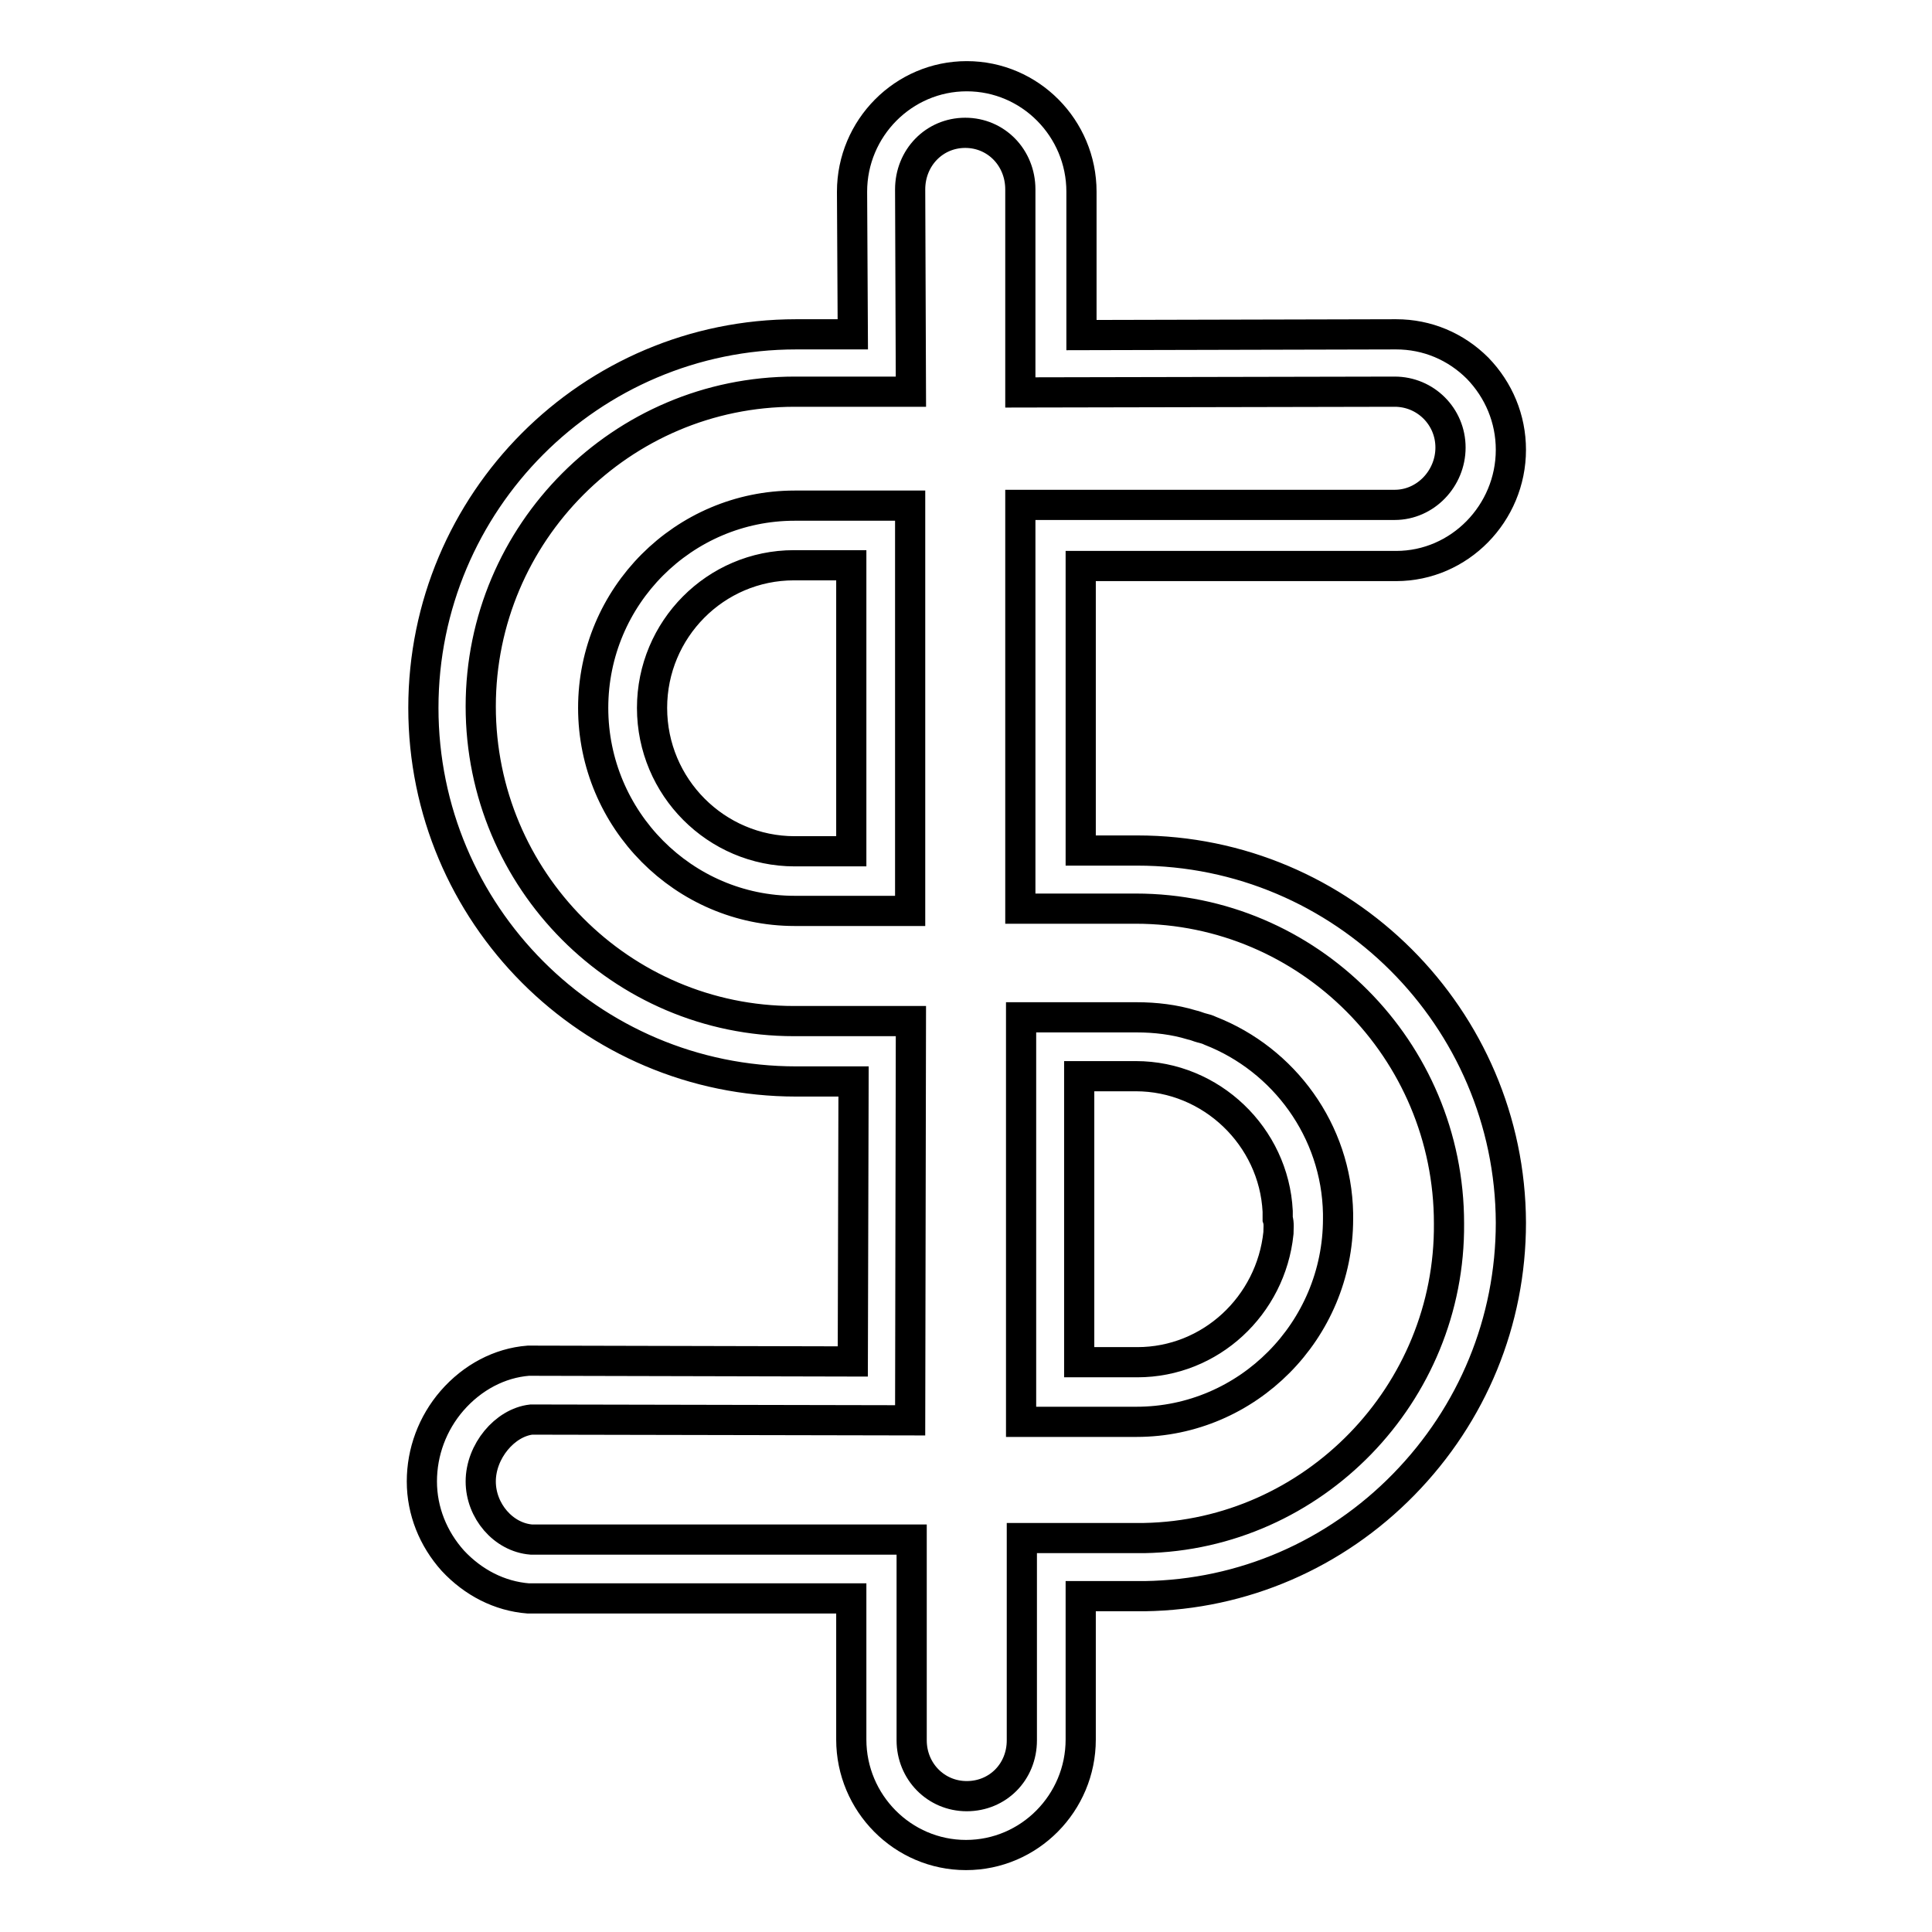 <?xml version="1.0" encoding="utf-8"?>
<!-- Svg Vector Icons : http://www.onlinewebfonts.com/icon -->
<!DOCTYPE svg PUBLIC "-//W3C//DTD SVG 1.1//EN" "http://www.w3.org/Graphics/SVG/1.1/DTD/svg11.dtd">
<svg version="1.1" xmlns="http://www.w3.org/2000/svg" xmlns:xlink="http://www.w3.org/1999/xlink" x="0px" y="0px" viewBox="0 0 256 256" enable-background="new 0 0 256 256" xml:space="preserve">
<g> <path stroke-width="4" fill-opacity="0" stroke="#000000"  d="M78.6,93.8c0,14.8,12,26.9,26.7,26.9c0,0,11.4,0,11.4,0h3.9V67h-15.3C90.6,67,78.6,79,78.6,93.8z  M112.8,74.9v37.9c-3.3,0-7.4,0-7.5,0c-10.4,0-18.9-8.5-18.9-19c0-10.4,8.4-18.9,18.8-18.9c0.1,0,0.1,0,0.2,0H112.8z M160.4,136.6 c-0.4-0.2-0.8-0.3-1.2-0.4c-0.4-0.1-0.8-0.3-1.3-0.4c-2.3-0.7-4.8-1-7.3-1h-15.3v53.6h3.9c0,0,11.3,0,11.4,0 c14.7,0,26.7-12.1,26.7-26.9c0-0.2,0-0.5,0-0.7C177.1,149.8,170.1,140.4,160.4,136.6z M169.4,163.4c-1,9.6-9,17.1-18.7,17.1l0,0 c0,0,0,0-0.1,0c-0.1,0-0.1,0-0.2,0c-0.1,0-0.1,0-0.2,0c-0.2,0-0.4,0-0.8,0c-0.1,0-0.1,0-0.2,0c-0.1,0-0.2,0-0.3,0c-0.6,0-1.3,0-2,0 c0,0,0,0-0.1,0c-0.9,0-2,0-3,0c-0.3,0-0.5,0-0.8,0v-37.9h7.3c0.1,0,0.1,0,0.2,0c10,0,18.3,8,18.8,17.9c0,0.3,0,0.6,0,1 C169.5,162.1,169.4,162.8,169.4,163.4z M150.7,112.7c-1.3,0-4.7,0-7.5,0V75H185c8.4,0,15.2-7,15.2-15.4c0-4.1-1.6-7.9-4.4-10.8 c-2.9-2.9-6.7-4.5-10.8-4.5l-41.7,0.1v-19c0-8.4-6.8-15.3-15.2-15.3c-8.4,0-15.2,6.9-15.2,15.3l0.1,18.9c-3.3,0-7.5,0-7.5,0 c-27.3,0-49.4,22.2-49.4,49.5s22.1,49.5,49.4,49.5c1.2,0,4.8,0,7.6,0l-0.1,37.1l-42.7-0.1H70c-3.8,0.3-7.4,2.2-10.1,5.3 c-2.6,3-4,6.8-4,10.7c0,3.9,1.5,7.6,4.1,10.5c2.7,2.9,6.2,4.7,10,5h0.2h42.6v18.7c0,8.4,6.8,15.3,15.2,15.3 c8.4,0,15.2-6.9,15.2-15.3v-19h8.4h0.1c13-0.2,25.2-5.5,34.3-14.8c9.1-9.3,14.2-21.6,14.2-34.7C200.1,134.9,178,112.7,150.7,112.7z  M151.6,203.8h-16.2v26.8c0,4.2-3.2,7.4-7.3,7.4c-4.1,0-7.3-3.3-7.3-7.4v-26.6H70.4c-3.7-0.3-6.7-3.8-6.7-7.7c0-4,3.2-7.8,6.7-8.2 l50.2,0.1l0.1-52.9h-3.9c0,0-9.4,0-11.6,0c-22.9,0-41.5-18.7-41.5-41.7c0-23,18.7-41.7,41.6-41.7h15.4l-0.1-26.8 c0-4.2,3.2-7.5,7.3-7.5c4.1,0,7.3,3.3,7.3,7.5v26.9l49.6-0.1c4.1,0,7.4,3.3,7.4,7.4c0,4.1-3.3,7.6-7.4,7.6h-49.6v53.5h3.9 c0,0,9.2,0,11.4,0c22.9,0,41.5,18.7,41.5,41.7C192.2,184.7,174,203.4,151.6,203.8z"/></g>
</svg>